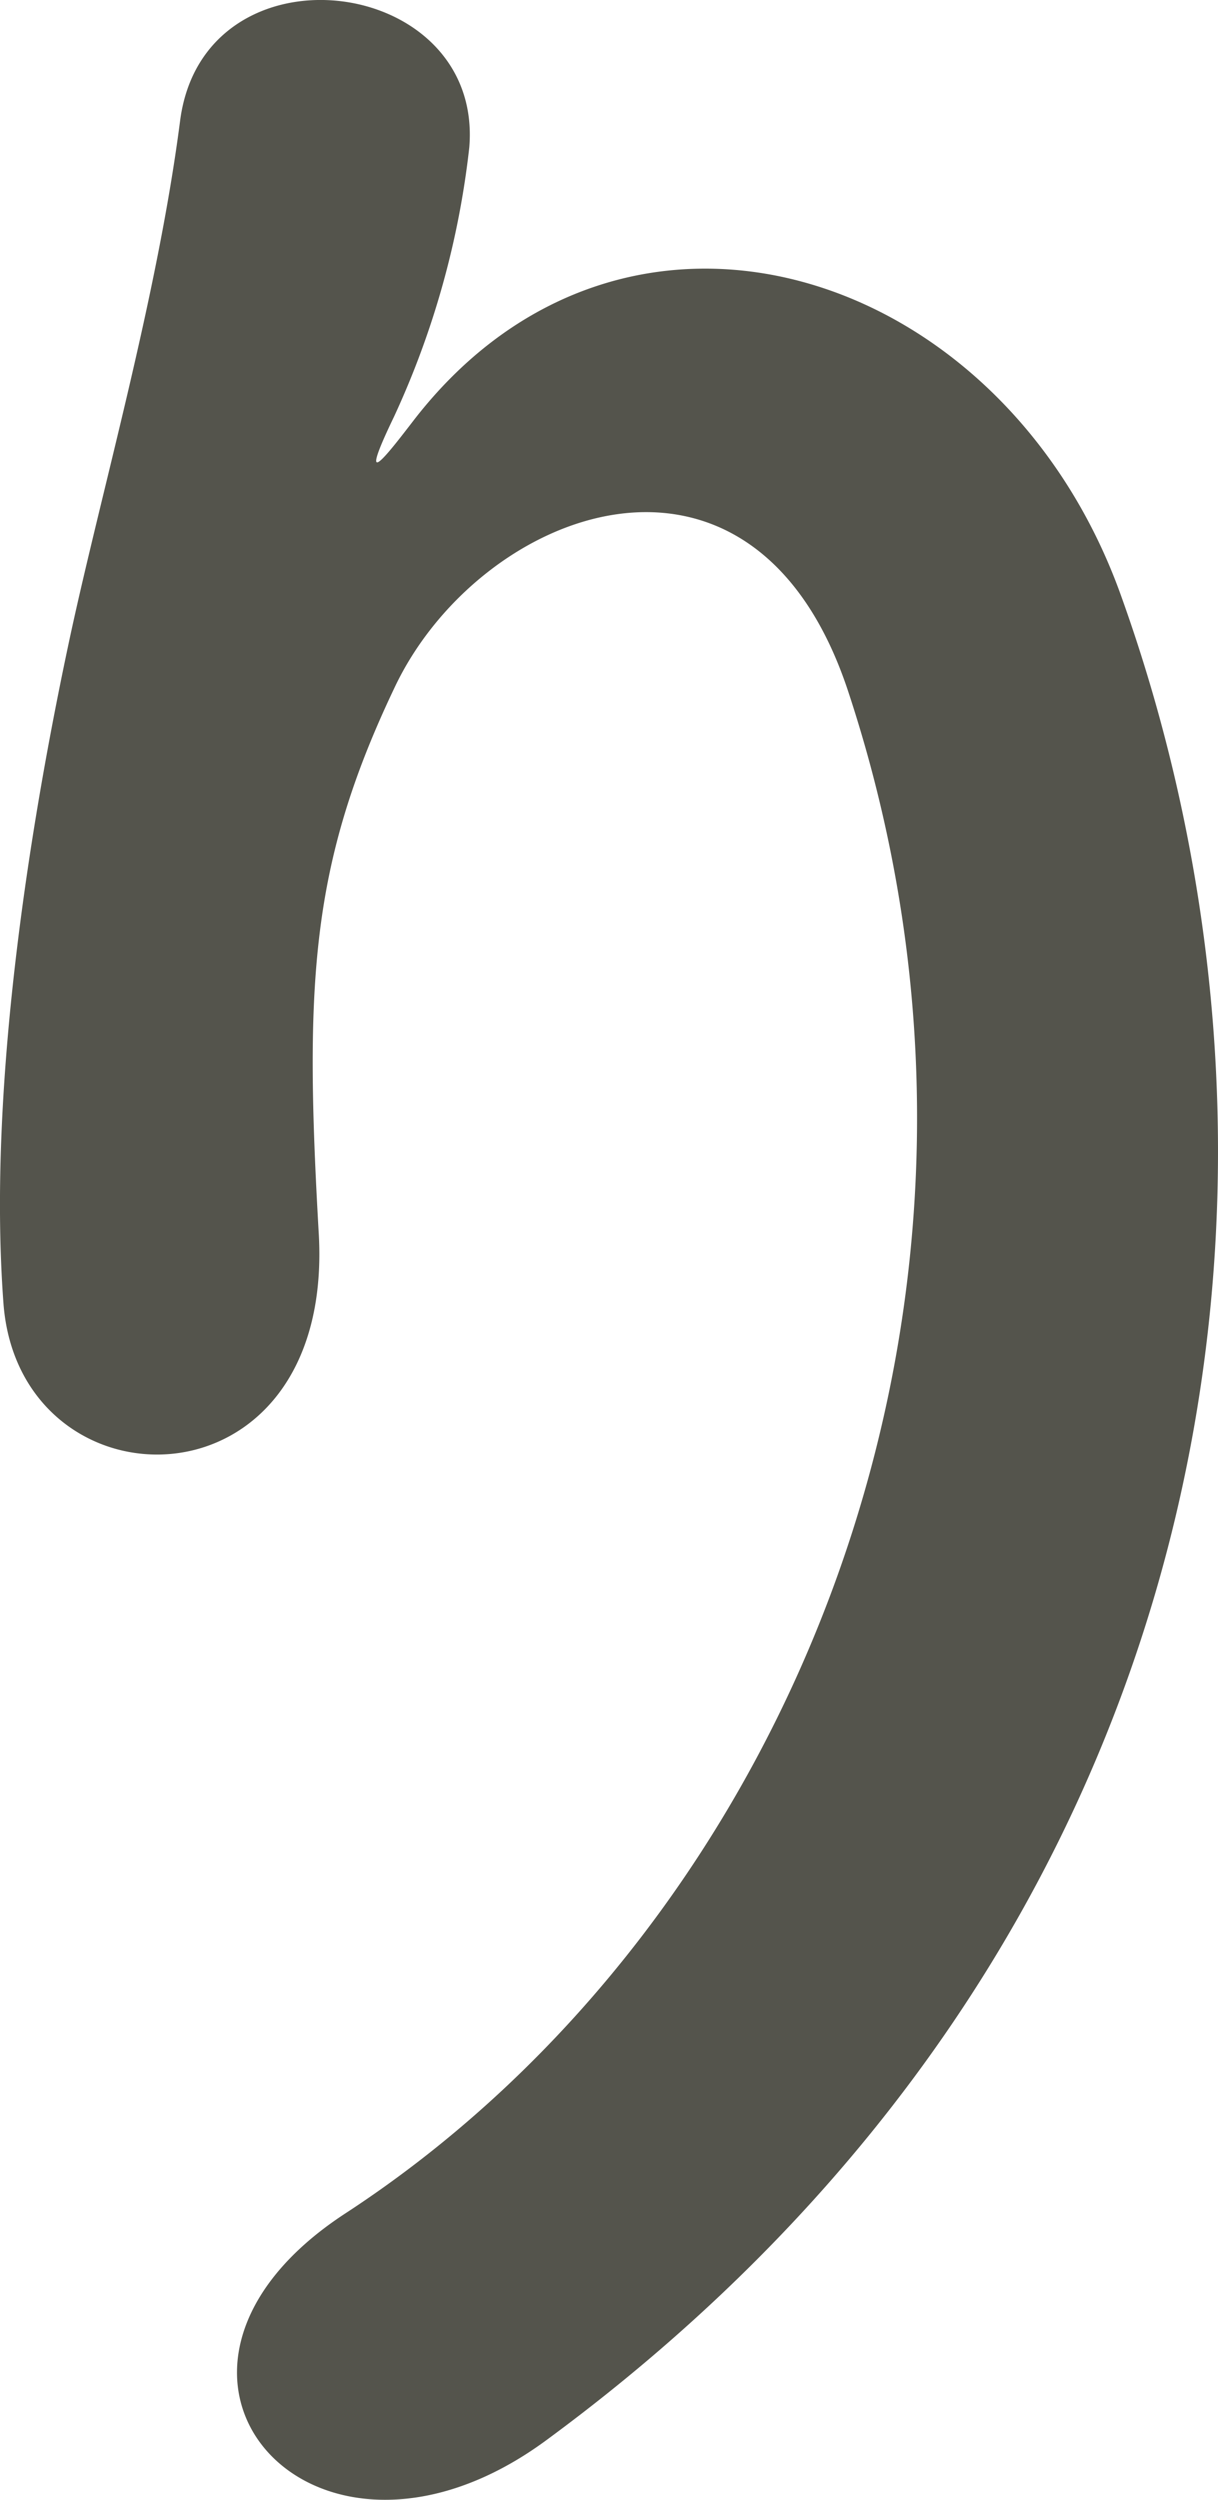 <svg xmlns="http://www.w3.org/2000/svg" width="26.528" height="54.421" viewBox="0 0 26.528 54.421"><path d="M31.059,3.276c14.805-10.9,17.073-27.468,12.474-40.194-2.583-7.119-10.773-9.7-15.372-3.78-.63.819-1.26,1.638-.441-.063a18.9,18.9,0,0,0,1.638-5.859c.315-3.78-5.8-4.536-6.3-.567-.5,3.843-1.7,8-2.394,11.214-.756,3.528-1.827,9.576-1.449,14.553.378,4.536,7.182,4.6,6.867-1.512-.315-5.481-.189-8.064,1.638-11.907,1.827-3.906,7.812-6.237,9.891.063C41.958-21.609,36.414-8,26.649-1.638,21.357,1.827,25.956,7.056,31.059,3.276Z" transform="translate(-19.137 49.83)" fill="#54544c"/></svg>